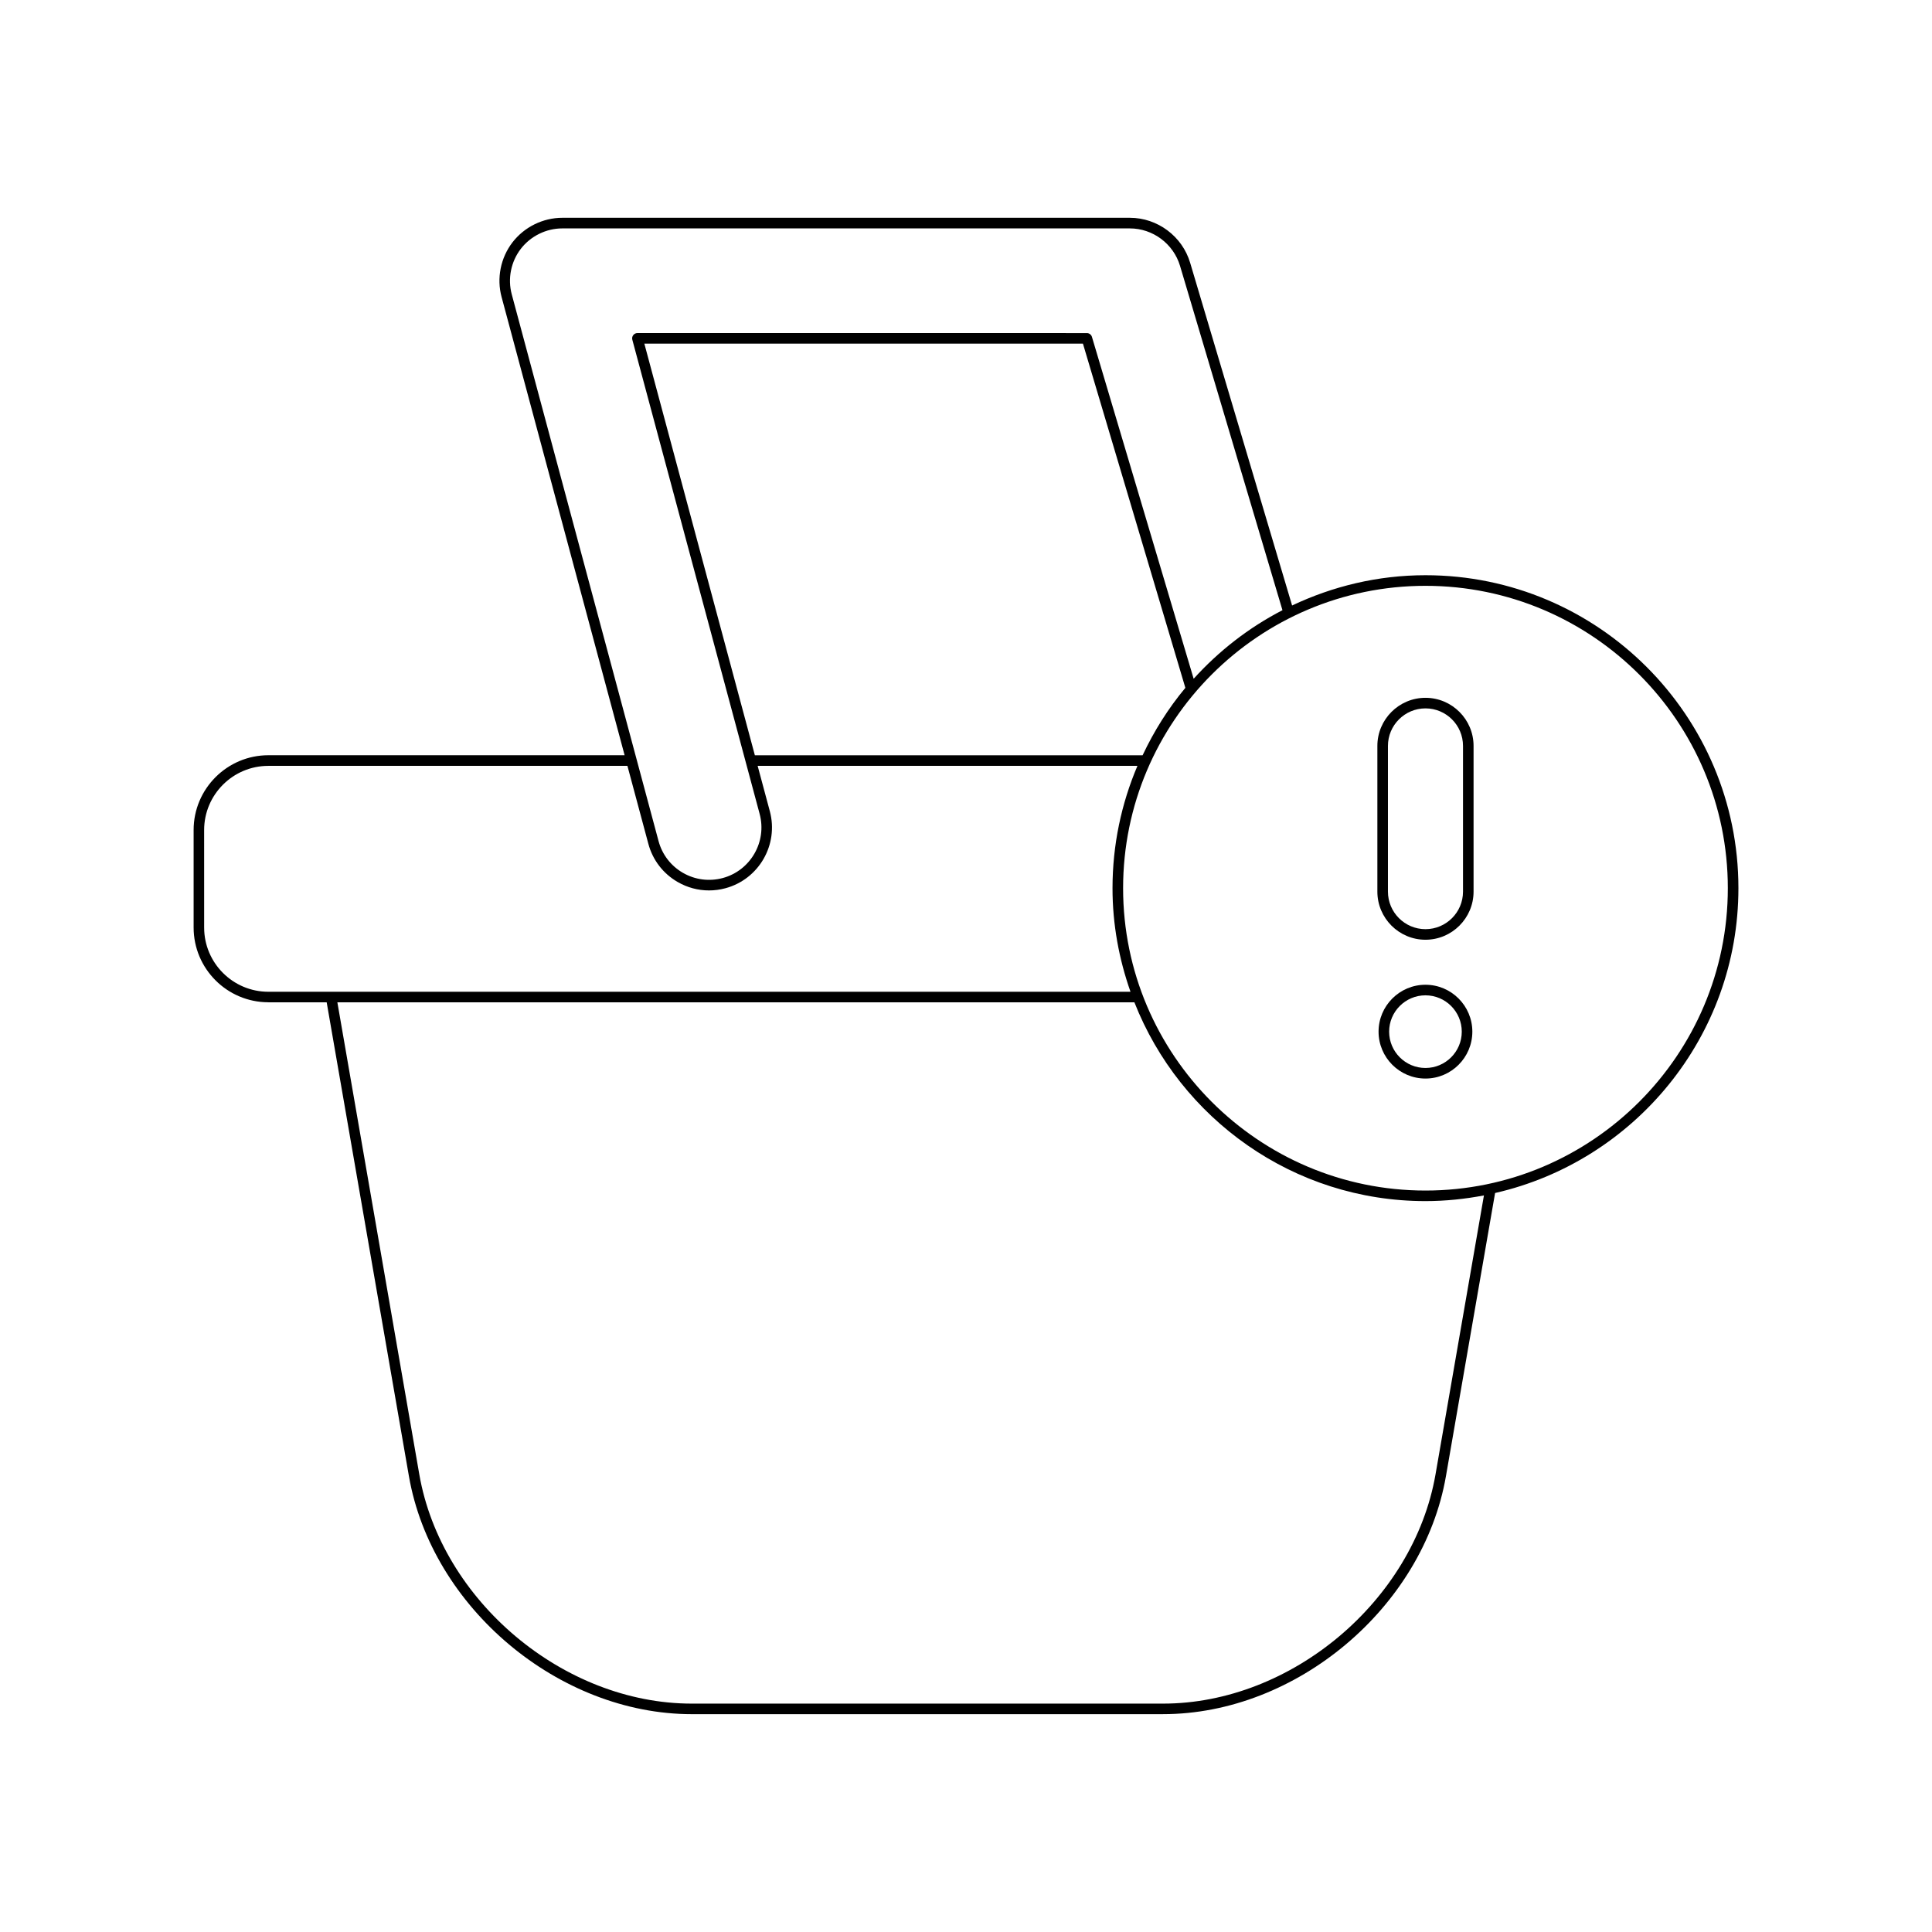 <?xml version="1.0" encoding="UTF-8"?>
<!-- Uploaded to: ICON Repo, www.svgrepo.com, Generator: ICON Repo Mixer Tools -->
<svg fill="#000000" width="800px" height="800px" version="1.1" viewBox="144 144 512 512" xmlns="http://www.w3.org/2000/svg">
 <g>
  <path d="m215.12 409.62h15.453l21.793 125.57c6.035 34.785 39.668 63.082 74.977 63.082l124.88-0.004c35.305 0 68.934-28.297 74.969-63.082l13.023-75.027c36.867-8.418 64.484-41.406 64.484-80.789 0-45.73-37.199-82.93-82.93-82.93-12.656 0-24.609 2.934-35.348 8.023l-27.02-90.828c-2.082-7.016-8.652-11.918-15.973-11.918h-150.4c-5.148 0-10.09 2.438-13.23 6.527-3.137 4.094-4.211 9.5-2.871 14.465l32.605 121.44-94.406-0.004c-10.922 0-19.812 8.887-19.812 19.812v25.844c0 10.926 8.887 19.812 19.812 19.812zm309.31 125.09c-5.816 33.504-38.211 60.766-72.215 60.766h-124.88c-34.008 0-66.402-27.258-72.219-60.766l-21.711-125.09h211.22c12.121 30.797 42.09 52.684 77.137 52.684 5.301 0 10.469-0.551 15.496-1.504zm-2.668-235.46c44.184 0 80.129 35.945 80.129 80.129s-35.949 80.129-80.129 80.129c-44.18 0.004-80.129-35.945-80.129-80.129s35.949-80.129 80.129-80.129zm-74.965 44.906h-102.75l-29.289-109.09h116.23l27.145 91.223c-4.519 5.41-8.297 11.43-11.336 17.871zm-167.18-122.16c-1.113-4.133-0.219-8.633 2.391-12.035 2.613-3.398 6.731-5.43 11.012-5.43h150.4c6.09 0 11.555 4.078 13.297 9.918l27.148 91.262c-8.918 4.606-16.859 10.789-23.535 18.168l-26.957-90.602c-0.176-0.594-0.723-1-1.34-1l-119.11-0.008c-0.438 0-0.848 0.203-1.109 0.547-0.27 0.348-0.355 0.797-0.242 1.215l33.742 125.67c1.98 7.387-2.418 15.008-9.797 16.992-3.59 0.953-7.324 0.465-10.527-1.379-3.207-1.852-5.504-4.84-6.469-8.422zm-81.52 141.98c0-9.379 7.633-17.012 17.012-17.012h95.164l5.547 20.66c1.152 4.301 3.914 7.894 7.773 10.117 2.562 1.48 5.41 2.234 8.297 2.234 1.449 0 2.91-0.191 4.348-0.578 8.879-2.383 14.16-11.543 11.773-20.422l-3.227-12.016h100.65c-4.242 9.969-6.606 20.926-6.606 32.426 0 9.629 1.734 18.84 4.766 27.445h-228.48c-9.379 0-17.012-7.633-17.012-17.012z"/>
  <path d="m521.76 393.04c7.031 0 12.75-5.719 12.75-12.75v-38.617c0-7.027-5.719-12.746-12.75-12.746-7.023 0-12.742 5.719-12.742 12.746v38.617c0 7.031 5.719 12.75 12.742 12.75zm-9.941-51.367c0-5.484 4.461-9.945 9.945-9.945 5.488 0 9.949 4.461 9.949 9.945v38.617c0 5.484-4.461 9.949-9.949 9.949-5.484 0-9.945-4.465-9.945-9.949z"/>
  <path d="m521.76 404.97c-6.852 0-12.426 5.574-12.426 12.43 0 6.852 5.574 12.426 12.426 12.426 6.852 0 12.426-5.574 12.426-12.426 0-6.852-5.574-12.43-12.426-12.43zm0 22.055c-5.309 0-9.625-4.32-9.625-9.625 0-5.312 4.32-9.629 9.625-9.629 5.309 0 9.625 4.32 9.625 9.629 0.004 5.309-4.316 9.625-9.625 9.625z"/>
 </g>
</svg>